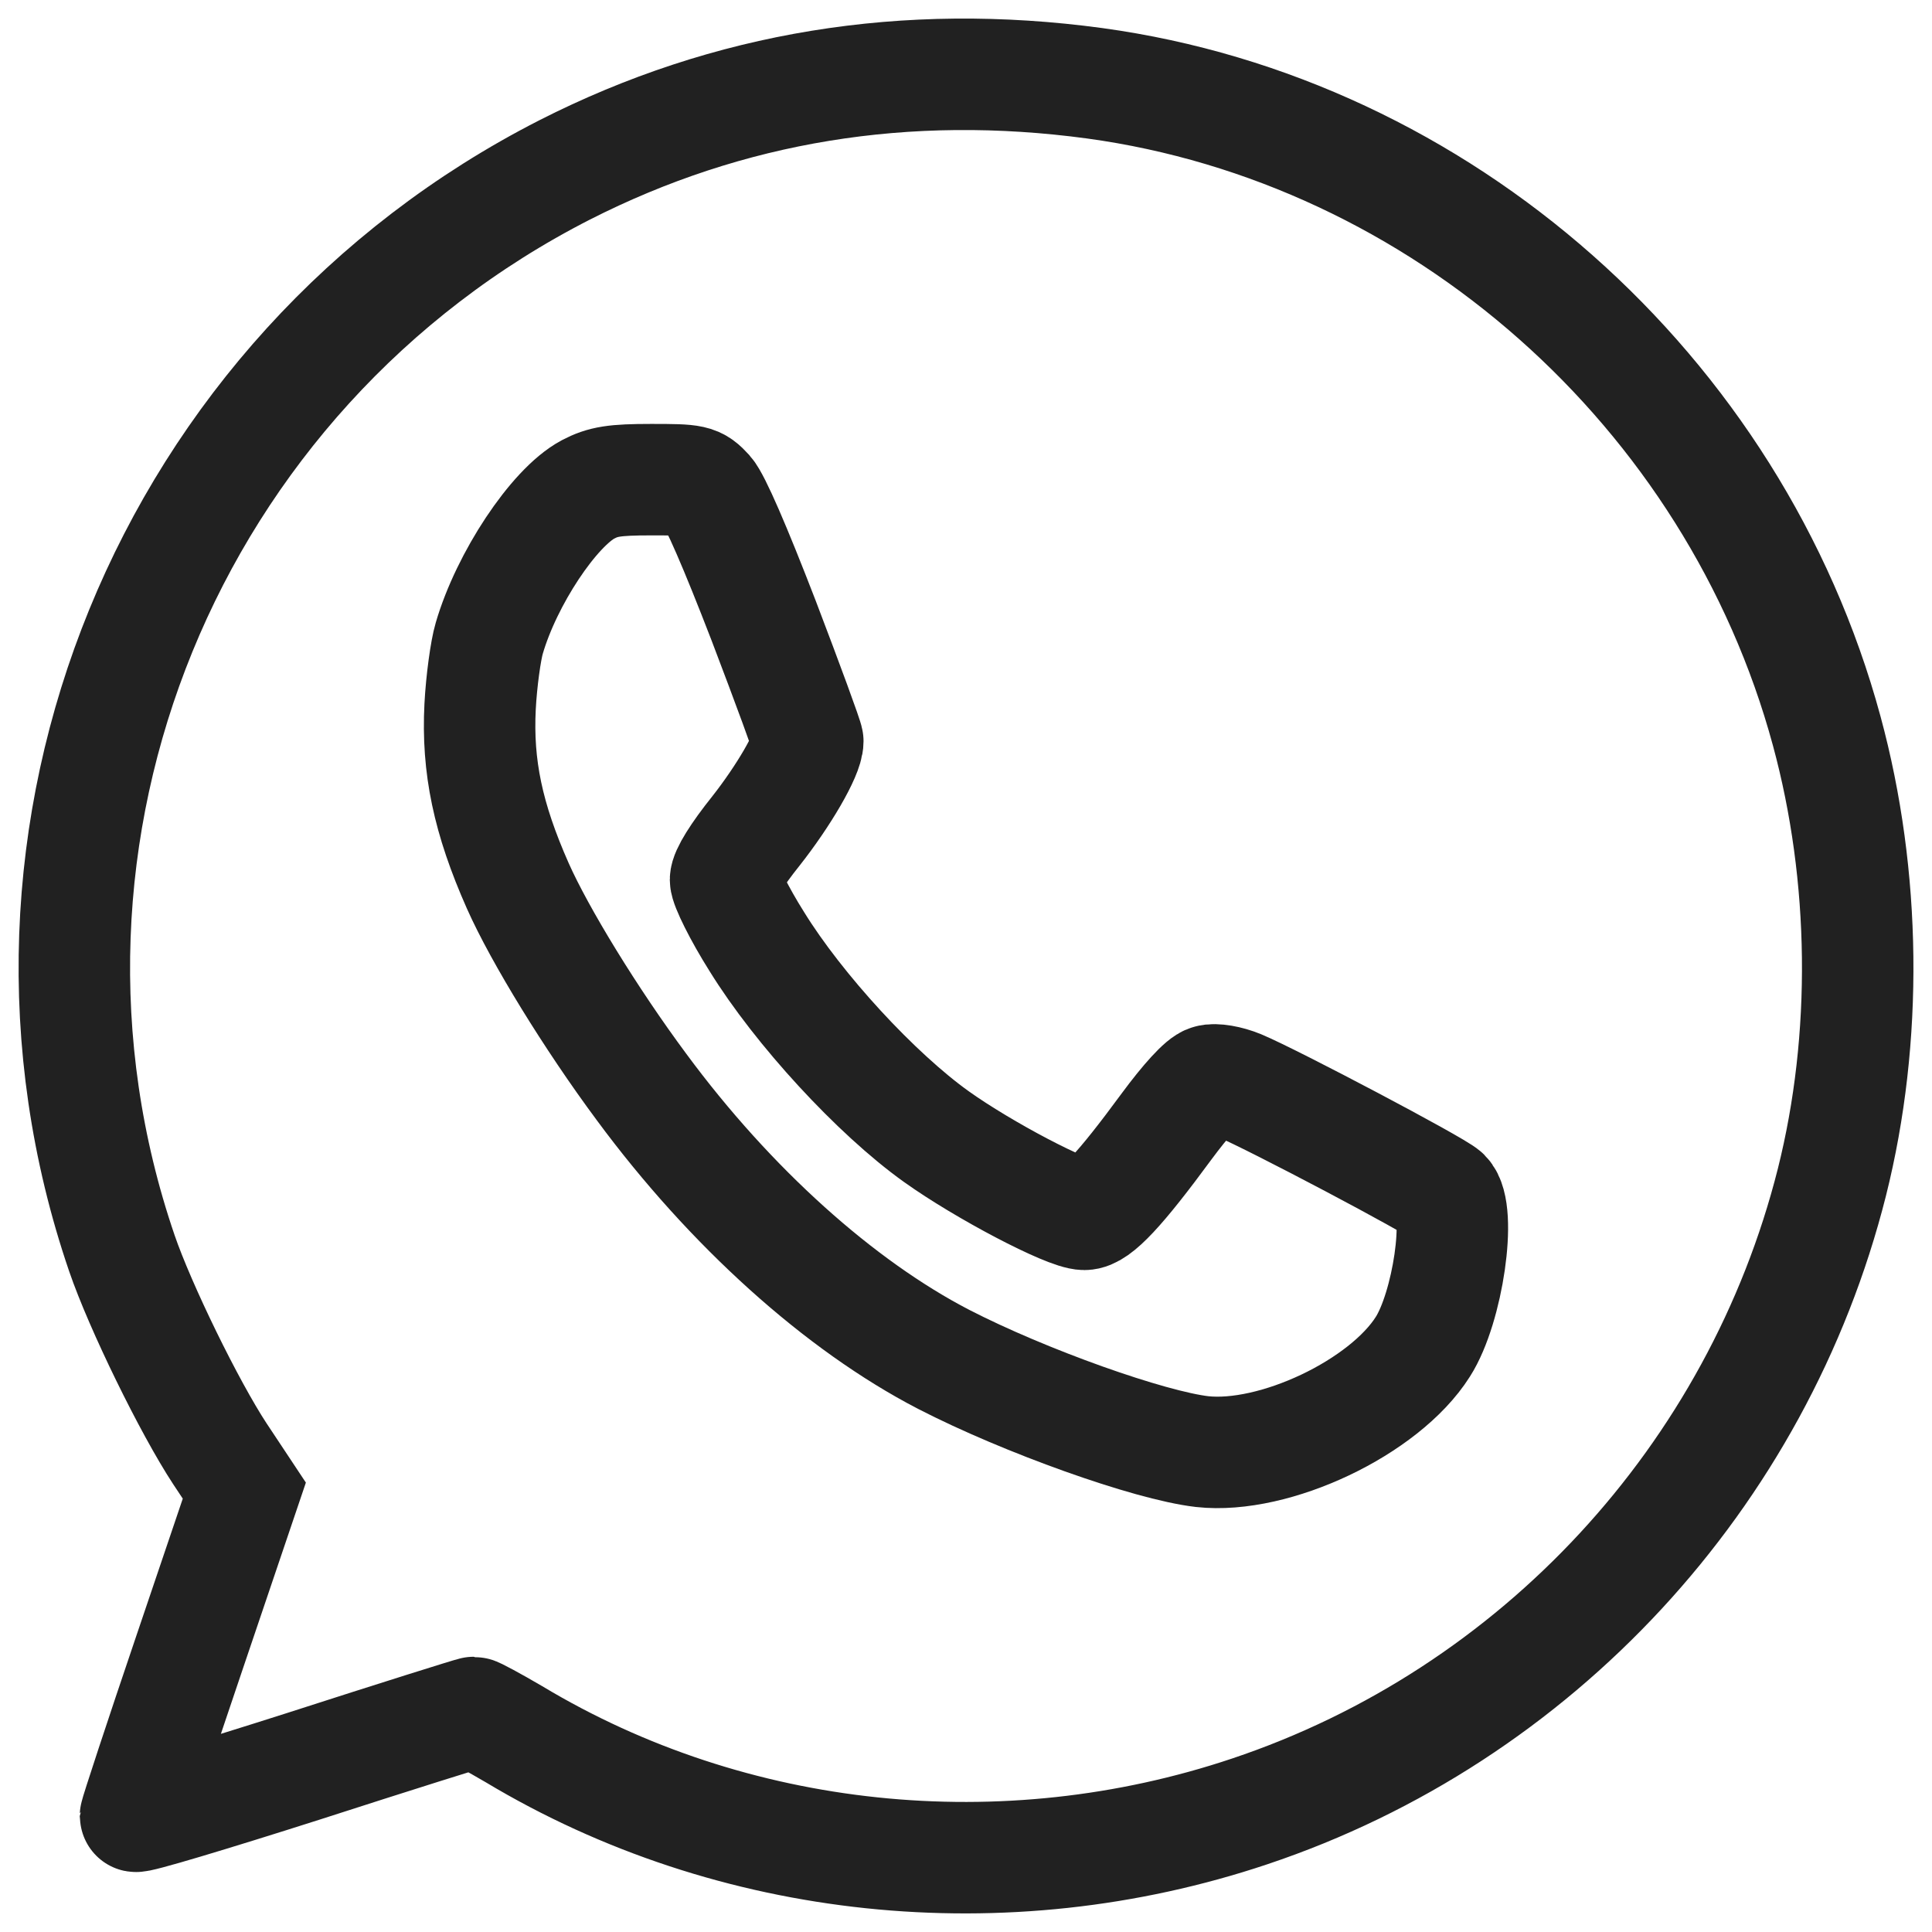 <?xml version="1.0" encoding="UTF-8"?> <svg xmlns="http://www.w3.org/2000/svg" width="26" height="26" viewBox="0 0 26 26" fill="none"> <path d="M14.734 1.121C19.387 1.758 23.34 5.253 24.583 9.836C25.114 11.791 25.139 13.974 24.653 15.91C23.655 19.869 20.682 23.084 16.818 24.377C13.516 25.484 9.854 25.102 6.918 23.339C6.646 23.18 6.4 23.046 6.375 23.046C6.356 23.046 5.32 23.371 4.077 23.772C2.839 24.167 1.823 24.472 1.823 24.441C1.823 24.415 2.151 23.415 2.555 22.225L3.288 20.06L2.959 19.564C2.549 18.94 1.886 17.584 1.64 16.865C-0.285 11.237 2.259 5.011 7.6 2.286C9.803 1.166 12.196 0.777 14.734 1.121Z" stroke="#212121" stroke-width="1.5"></path> <path d="M7.912 6.587C7.452 6.833 6.817 7.79 6.584 8.59C6.537 8.747 6.479 9.163 6.461 9.509C6.42 10.315 6.566 11.014 6.968 11.921C7.265 12.589 7.952 13.71 8.634 14.629C9.828 16.247 11.302 17.57 12.7 18.294C13.789 18.855 15.467 19.453 16.178 19.535C17.151 19.642 18.63 18.943 19.148 18.124C19.486 17.595 19.673 16.298 19.445 16.071C19.329 15.958 17.121 14.793 16.684 14.611C16.533 14.548 16.346 14.516 16.271 14.541C16.183 14.56 15.956 14.812 15.7 15.158C15.071 16.014 14.762 16.342 14.593 16.342C14.366 16.342 13.236 15.75 12.601 15.296C11.791 14.717 10.748 13.584 10.184 12.67C9.95 12.299 9.764 11.921 9.764 11.839C9.764 11.751 9.915 11.505 10.172 11.184C10.544 10.712 10.871 10.152 10.871 9.975C10.871 9.937 10.603 9.207 10.276 8.35C9.892 7.355 9.624 6.738 9.525 6.625C9.374 6.461 9.344 6.455 8.762 6.455C8.267 6.455 8.116 6.48 7.912 6.587Z" stroke="#212121" stroke-width="1.5"></path> </svg> 